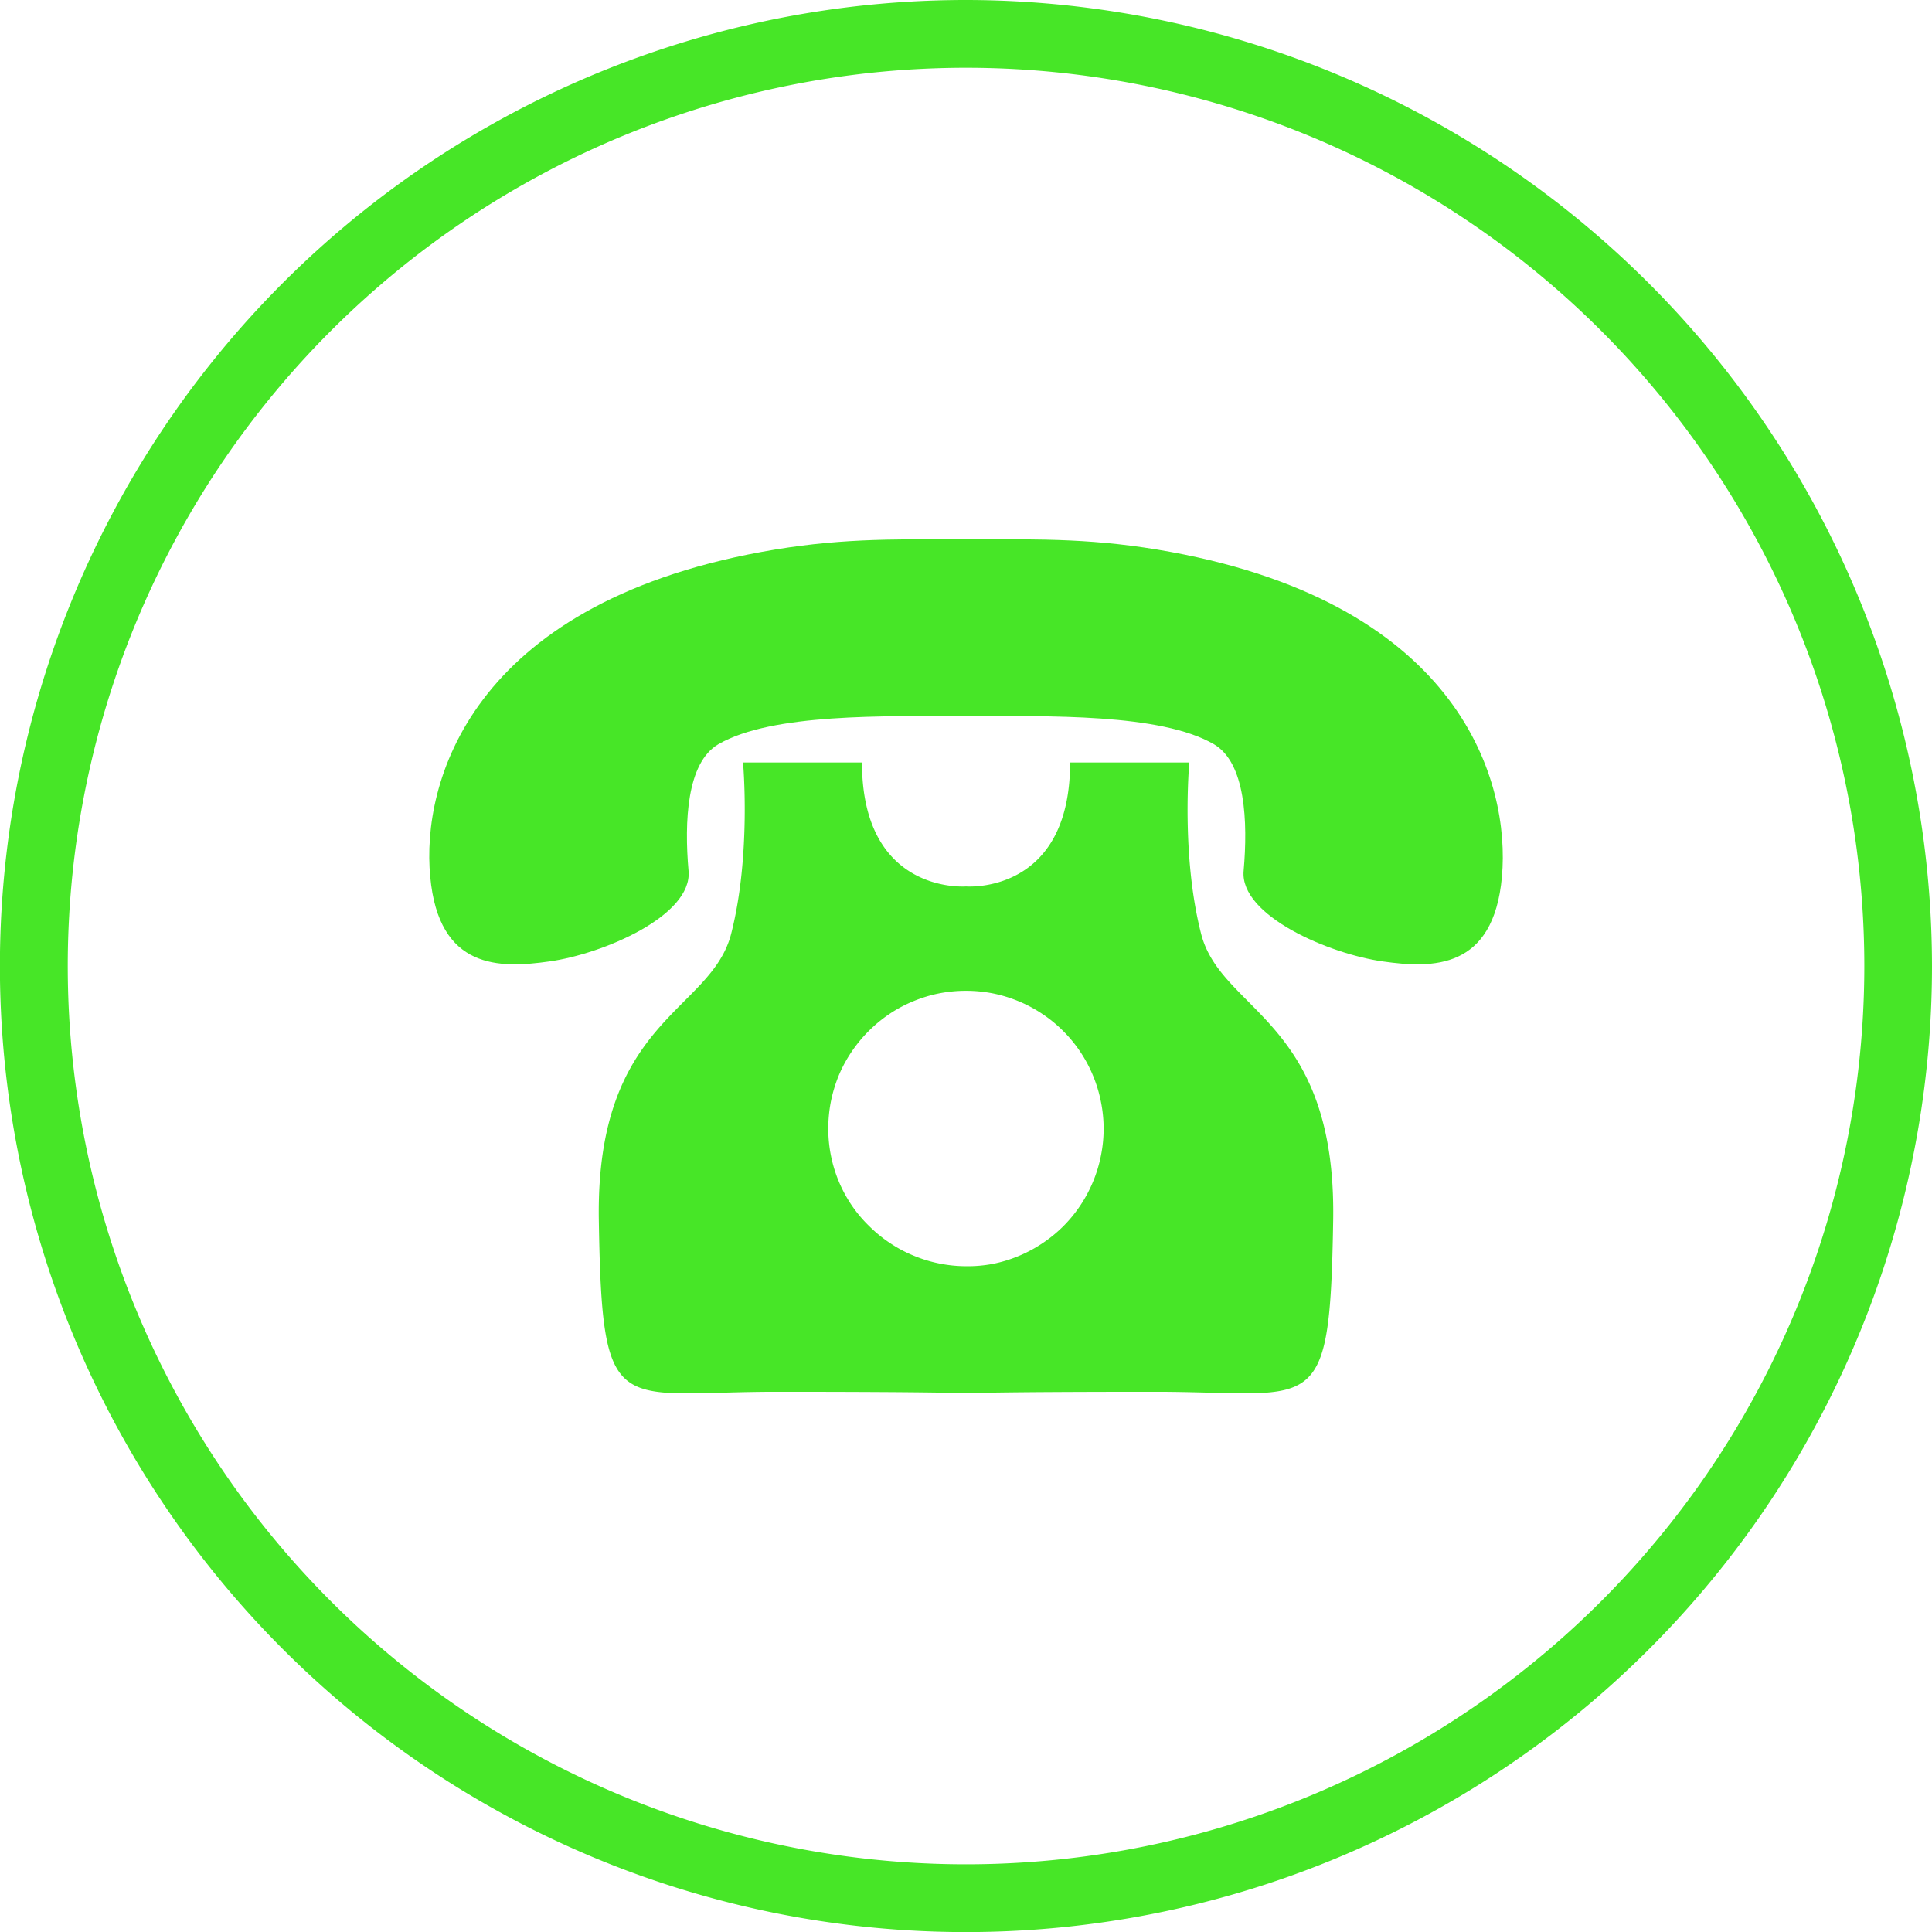 <svg width="72px" height="72px" xmlns="http://www.w3.org/2000/svg" xmlns:xlink="http://www.w3.org/1999/xlink" viewBox="0 0 215.55 215.55"><defs><style>.cls-1{fill:none;}.cls-2{clip-path:url(#clip-path);}.cls-3{fill:#47e627;}</style><clipPath id="clip-path"><rect class="cls-1" width="215.55" height="215.55"/></clipPath></defs><g id="Layer_2" data-name="Layer 2"><g id="Layer_1-2" data-name="Layer 1"><g class="cls-2"><path class="cls-3" d="M107.78,0A107.78,107.78,0,1,0,215.55,107.78,107.89,107.89,0,0,0,107.78,0Zm0,208A100.22,100.22,0,1,1,208,107.78,100.23,100.23,0,0,1,107.78,208Z"/></g><path class="cls-3" d="M48,97.8c.94,10.41,7.75,10.25,13.27,9.47,6-.83,16-5.1,15.55-10.11-.48-5.47-.21-12.07,3.33-14.13,6-3.46,18.44-3.13,27.64-3.13s21.66-.33,27.64,3.13c3.54,2.06,3.8,8.66,3.32,14.13-.45,5,9.57,9.28,15.55,10.11,5.53.78,12.34.94,13.27-9.47s-4.45-30.24-36.94-36.22c-8.31-1.52-14.08-1.42-22.84-1.42s-14.54-.1-22.85,1.42C52.44,67.56,47,87.38,48,97.8Z"/><path class="cls-3" d="M134,104.16c-2.25-8.8-1.31-19.09-1.31-19.09H119.39c0,14.77-11.61,13.83-11.61,13.83s-11.61.94-11.61-13.83H82.9s.93,10.29-1.32,19.09-15.14,9.52-14.77,32,1.88,19.12,19.82,19.12,21.15.16,21.15.16,3.19-.16,21.15-.16,19.44,3.33,19.81-19.12S136.22,112.93,134,104.16Zm-26.19,37.11a15.33,15.33,0,0,1-5.88-1.18,14.76,14.76,0,0,1-2.66-1.42,15.14,15.14,0,0,1-2.32-1.9A14.62,14.62,0,0,1,95,134.44a15.15,15.15,0,0,1-1.43-2.66,15.31,15.31,0,0,1-1.16-5.88,15.78,15.78,0,0,1,.29-3,16,16,0,0,1,.87-2.89A15.15,15.15,0,0,1,95,117.36a15.57,15.57,0,0,1,4.23-4.23,14.76,14.76,0,0,1,2.66-1.42,15.21,15.21,0,0,1,2.88-.88,15.66,15.66,0,0,1,6,0,15.43,15.43,0,0,1,2.88.88,15,15,0,0,1,2.65,1.42,14.72,14.72,0,0,1,2.33,1.91,15.2,15.2,0,0,1,3.33,5,15.28,15.28,0,0,1,.87,2.89,15.1,15.1,0,0,1,0,6,15.18,15.18,0,0,1-.87,2.88,15.38,15.38,0,0,1-3.33,5,15.22,15.22,0,0,1-2.33,1.9,15,15,0,0,1-2.65,1.42,15.43,15.43,0,0,1-2.88.88A15.11,15.11,0,0,1,107.78,141.27Z"/></g></g></svg>